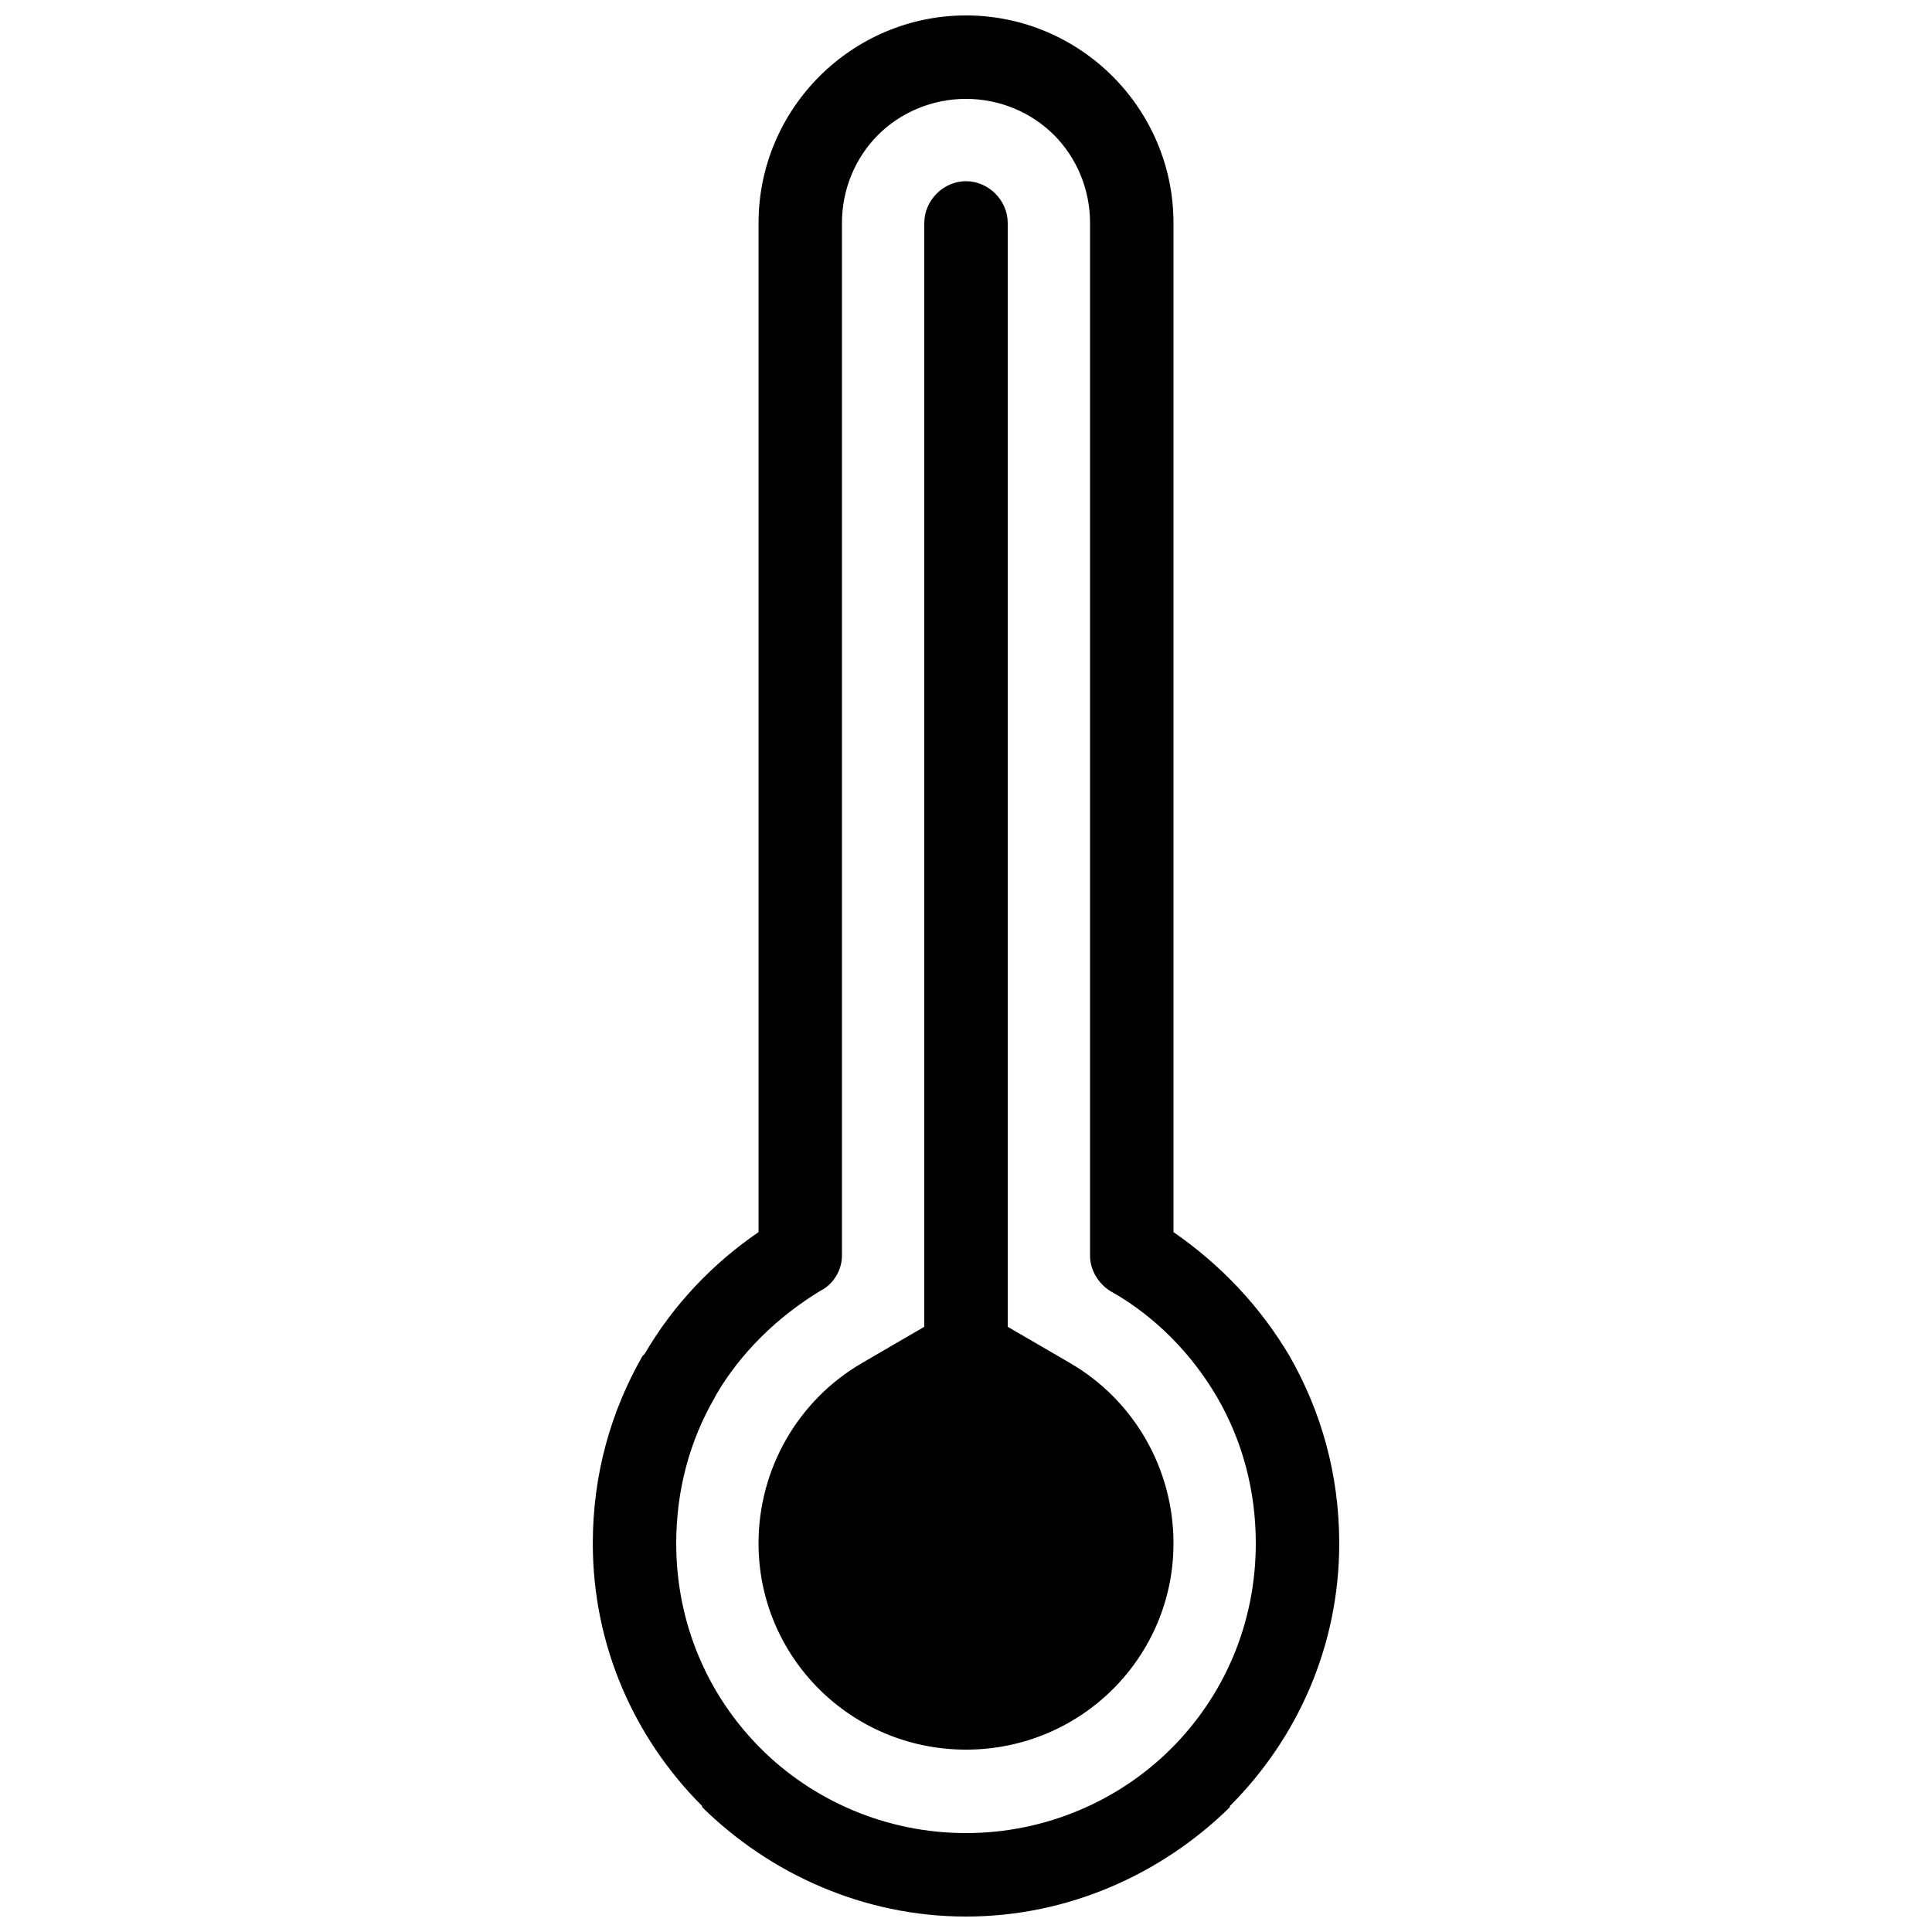 <?xml version="1.0" encoding="UTF-8"?>
<!-- Uploaded to: ICON Repo, www.svgrepo.com, Generator: ICON Repo Mixer Tools -->
<svg width="800px" height="800px" version="1.1" viewBox="144 144 512 512" xmlns="http://www.w3.org/2000/svg">
 <defs>
  <clipPath id="a">
   <path d="m301 148.09h198v503.81h-198z"/>
  </clipPath>
 </defs>
 <g clip-path="url(#a)">
  <path d="m400 148.09c15.238 0 28.984 6.273 38.848 16.137 9.859 9.859 16.137 23.605 16.137 38.848v267.45c12.551 8.664 23.008 19.723 30.777 32.871 8.367 14.641 13.148 31.375 13.148 49.605 0 27.191-11.055 51.695-28.984 69.625v0.297c-17.93 17.629-42.73 28.984-69.922 28.984s-51.996-11.355-69.922-28.984v-0.297c-17.93-17.93-28.984-42.434-28.984-69.625 0-18.227 4.781-34.961 13.148-49.605l0.598-0.598c7.469-12.848 17.93-23.906 30.18-32.273v-267.45c0-15.238 6.273-28.984 16.137-38.848 9.859-9.859 23.605-16.137 38.848-16.137zm11.055 54.984c0-5.977-5.078-11.055-11.055-11.055s-11.055 5.078-11.055 11.055v292.54l-16.434 9.562c-17.031 9.859-27.492 28.09-27.492 47.812 0 30.18 24.504 54.684 54.984 54.684 30.48 0 54.984-24.504 54.984-54.684 0-19.723-10.457-37.949-27.492-47.812l-16.434-9.562v-292.54zm12.25-23.309c-5.977-5.977-14.344-9.562-23.309-9.562s-17.332 3.586-23.309 9.562c-5.977 5.977-9.562 14.344-9.562 23.309v273.72c0 3.586-2.09 7.469-5.676 9.262-11.355 6.871-21.215 16.434-27.789 27.789l-0.297 0.598c-6.574 11.355-10.16 24.504-10.16 38.547 0 21.215 8.367 40.34 22.41 54.387 13.746 13.746 33.168 22.41 54.387 22.41 21.215 0 40.641-8.664 54.387-22.41 14.043-14.043 22.41-33.168 22.41-54.387 0-14.043-3.586-27.191-10.16-38.547-6.574-11.355-16.137-21.215-27.492-27.789-3.586-1.793-6.273-5.676-6.273-9.859v-273.72c0-8.965-3.586-17.332-9.562-23.309z"/>
 </g>
</svg>